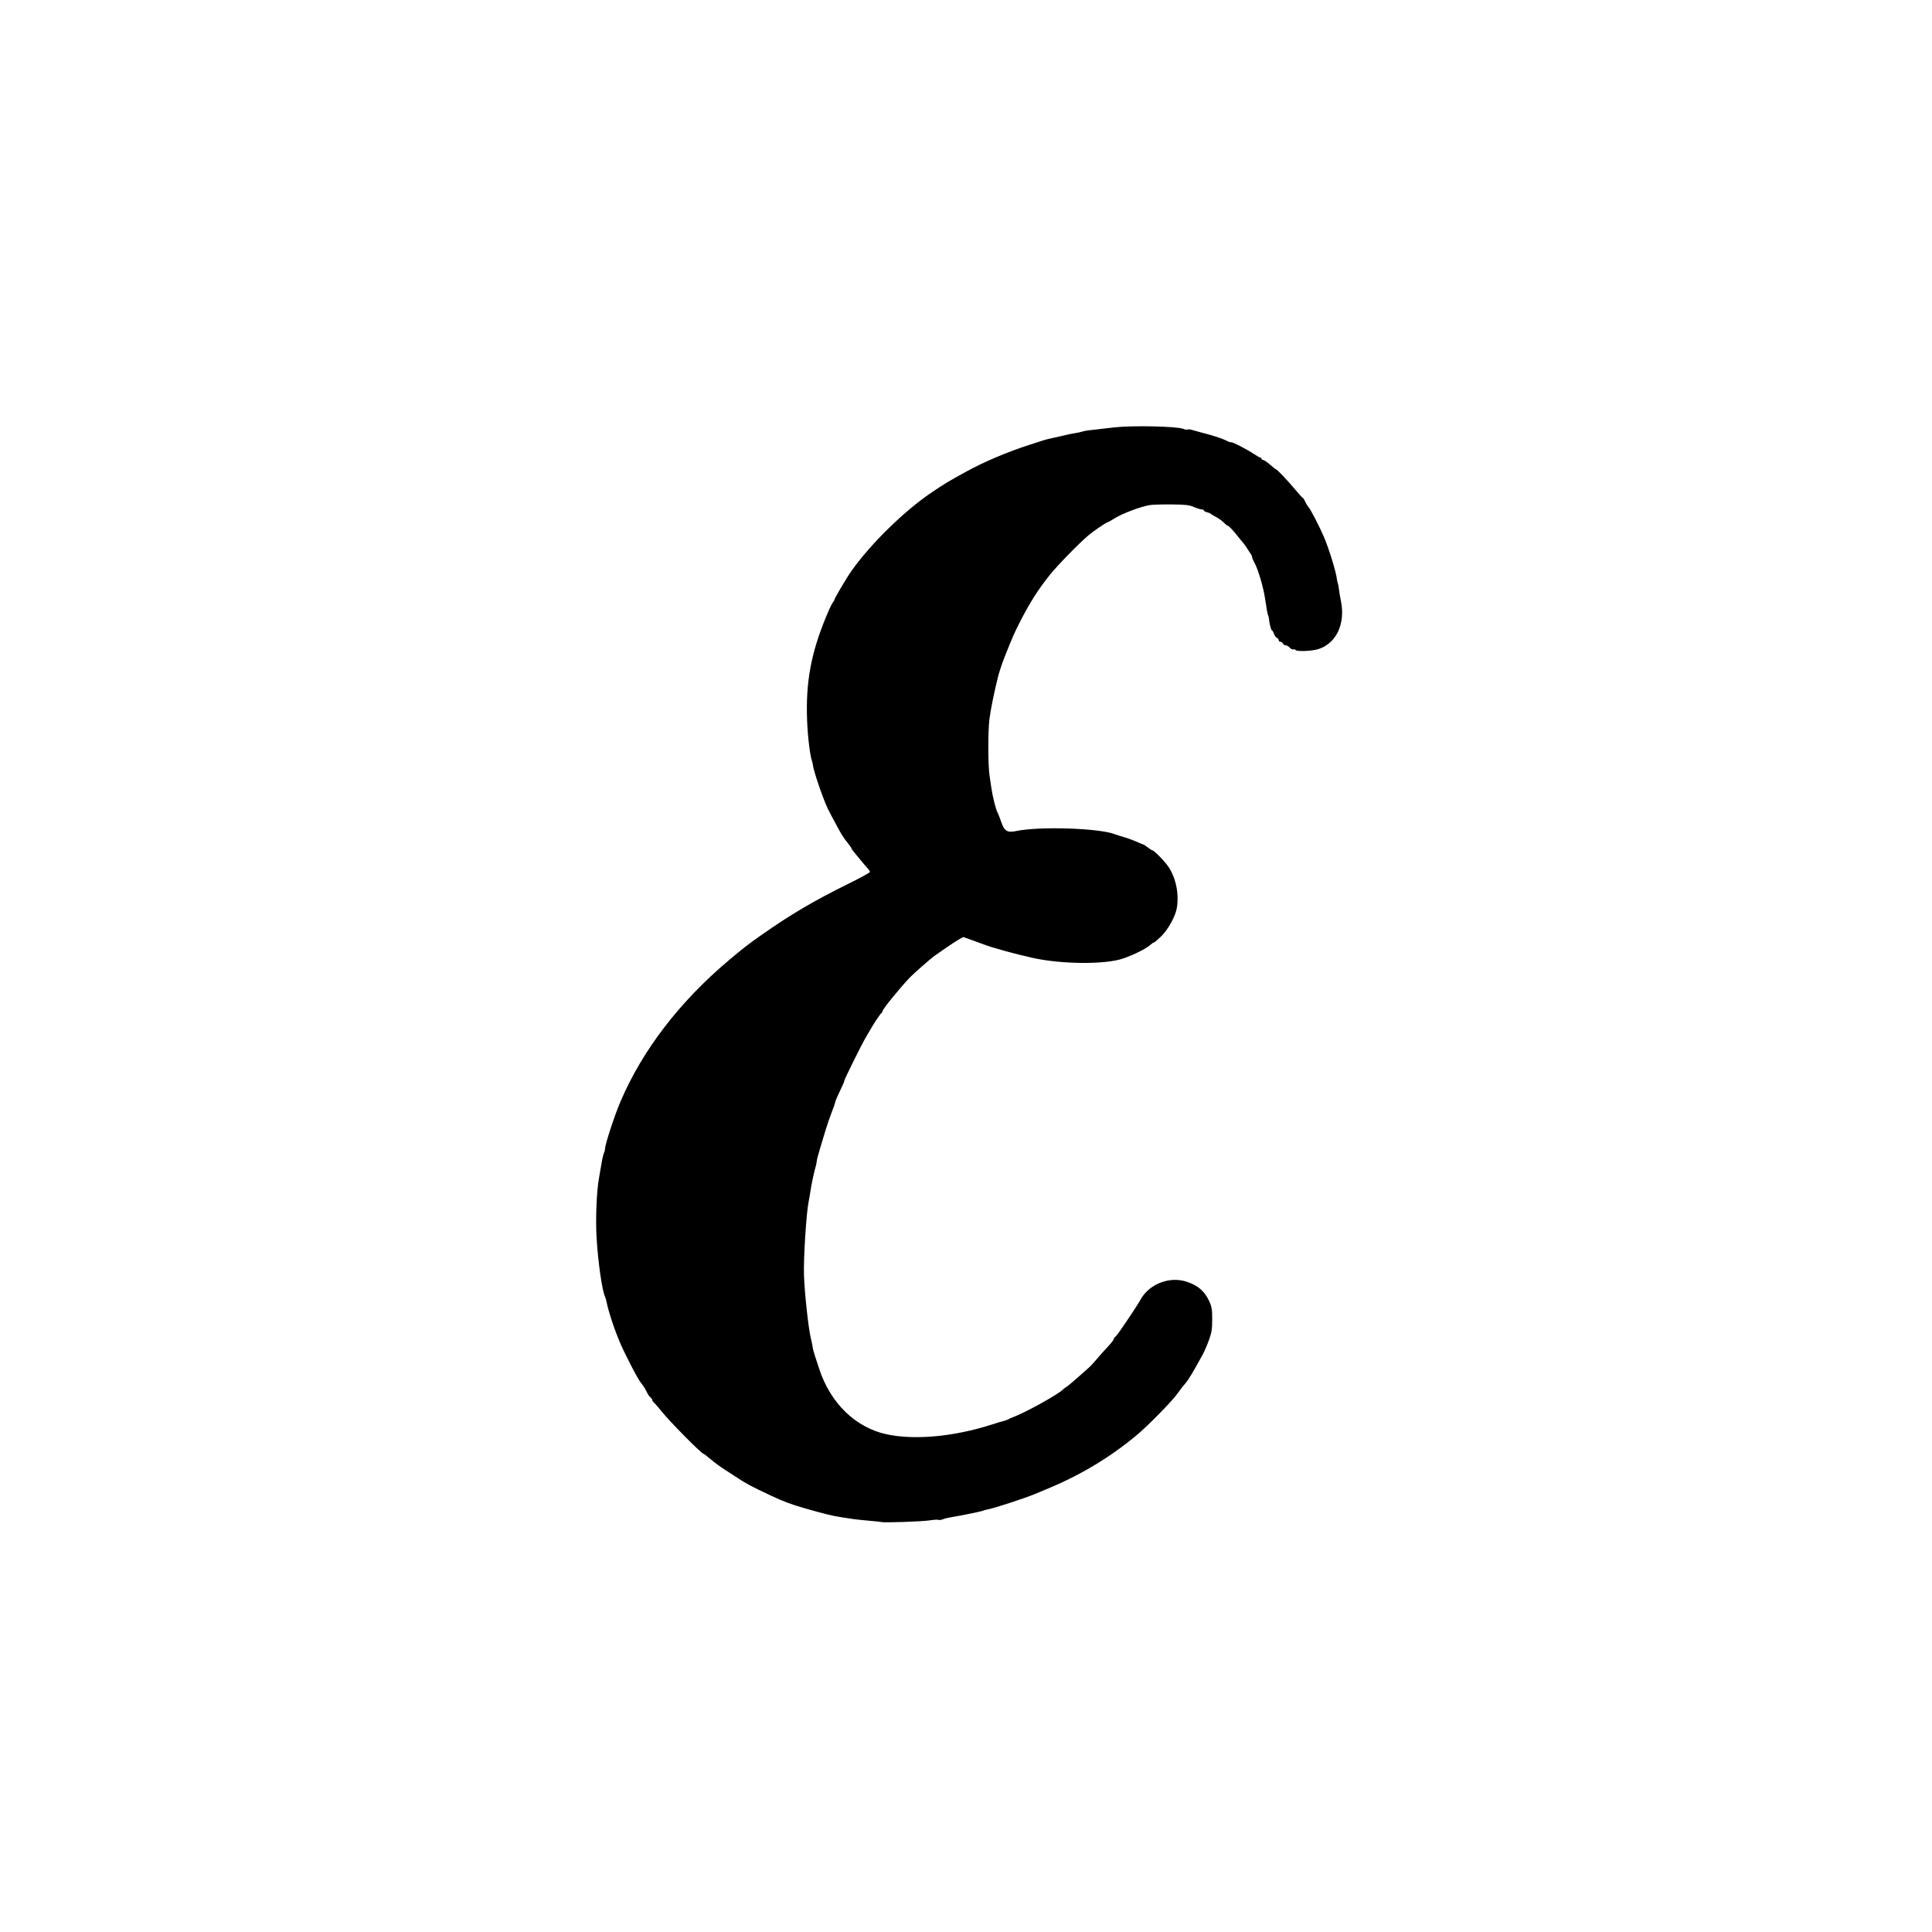 <?xml version="1.0" encoding="UTF-8" standalone="no"?>
<!-- Created with Inkscape (http://www.inkscape.org/) -->

<svg
   xmlns:dc="http://purl.org/dc/elements/1.1/"
   xmlns:cc="http://creativecommons.org/ns#"
   xmlns:rdf="http://www.w3.org/1999/02/22-rdf-syntax-ns#"
   xmlns:svg="http://www.w3.org/2000/svg"
   xmlns="http://www.w3.org/2000/svg"
   xmlns:sodipodi="http://sodipodi.sourceforge.net/DTD/sodipodi-0.dtd"
   xmlns:inkscape="http://www.inkscape.org/namespaces/inkscape"
   id="svg2440"
   sodipodi:version="0.32"
   inkscape:version="0.48.0 r9654"
   width="50"
   height="50"
   version="1.0"
   sodipodi:docname="symbol_Endemannweg.svg"
   inkscape:output_extension="org.inkscape.output.svg.inkscape">
  <defs
     id="defs2443">
    <inkscape:perspective
       sodipodi:type="inkscape:persp3d"
       inkscape:vp_x="0 : 526.18109 : 1"
       inkscape:vp_y="0 : 1000 : 0"
       inkscape:vp_z="744.09448 : 526.18109 : 1"
       inkscape:persp3d-origin="372.04724 : 350.78739 : 1"
       id="perspective2447" />
    <inkscape:perspective
       id="perspective3258"
       inkscape:persp3d-origin="372.04724 : 350.78739 : 1"
       inkscape:vp_z="744.09448 : 526.18109 : 1"
       inkscape:vp_y="0 : 1000 : 0"
       inkscape:vp_x="0 : 526.18109 : 1"
       sodipodi:type="inkscape:persp3d" />
    <inkscape:perspective
       id="perspective3429"
       inkscape:persp3d-origin="372.04724 : 350.78739 : 1"
       inkscape:vp_z="744.09448 : 526.18109 : 1"
       inkscape:vp_y="0 : 1000 : 0"
       inkscape:vp_x="0 : 526.18109 : 1"
       sodipodi:type="inkscape:persp3d" />
    <inkscape:perspective
       id="perspective3468"
       inkscape:persp3d-origin="372.04724 : 350.78739 : 1"
       inkscape:vp_z="744.09448 : 526.18109 : 1"
       inkscape:vp_y="0 : 1000 : 0"
       inkscape:vp_x="0 : 526.18109 : 1"
       sodipodi:type="inkscape:persp3d" />
    <inkscape:perspective
       id="perspective2393"
       inkscape:persp3d-origin="372.04724 : 350.78739 : 1"
       inkscape:vp_z="744.09448 : 526.18109 : 1"
       inkscape:vp_y="0 : 1000 : 0"
       inkscape:vp_x="0 : 526.18109 : 1"
       sodipodi:type="inkscape:persp3d" />
    <inkscape:perspective
       id="perspective3985"
       inkscape:persp3d-origin="372.04724 : 350.78739 : 1"
       inkscape:vp_z="744.09448 : 526.18109 : 1"
       inkscape:vp_y="0 : 1000 : 0"
       inkscape:vp_x="0 : 526.18109 : 1"
       sodipodi:type="inkscape:persp3d" />
    <inkscape:perspective
       sodipodi:type="inkscape:persp3d"
       inkscape:vp_x="0 : 526.18109 : 1"
       inkscape:vp_y="0 : 1000 : 0"
       inkscape:vp_z="744.09448 : 526.18109 : 1"
       inkscape:persp3d-origin="372.04724 : 350.78739 : 1"
       id="perspective4006" />
    <inkscape:perspective
       id="perspective4004"
       inkscape:persp3d-origin="372.04724 : 350.78739 : 1"
       inkscape:vp_z="744.09448 : 526.18109 : 1"
       inkscape:vp_y="0 : 1000 : 0"
       inkscape:vp_x="0 : 526.18109 : 1"
       sodipodi:type="inkscape:persp3d" />
    <inkscape:perspective
       id="perspective4067"
       inkscape:persp3d-origin="372.04724 : 350.78739 : 1"
       inkscape:vp_z="744.09448 : 526.18109 : 1"
       inkscape:vp_y="0 : 1000 : 0"
       inkscape:vp_x="0 : 526.18109 : 1"
       sodipodi:type="inkscape:persp3d" />
    <inkscape:perspective
       sodipodi:type="inkscape:persp3d"
       inkscape:vp_x="0 : 526.18109 : 1"
       inkscape:vp_y="0 : 1000 : 0"
       inkscape:vp_z="744.09448 : 526.18109 : 1"
       inkscape:persp3d-origin="372.04724 : 350.78739 : 1"
       id="perspective4091" />
    <inkscape:perspective
       sodipodi:type="inkscape:persp3d"
       inkscape:vp_x="0 : 526.18109 : 1"
       inkscape:vp_y="0 : 1000 : 0"
       inkscape:vp_z="744.09448 : 526.18109 : 1"
       inkscape:persp3d-origin="372.04724 : 350.78739 : 1"
       id="perspective4089" />
    <inkscape:perspective
       id="perspective4087"
       inkscape:persp3d-origin="372.04724 : 350.78739 : 1"
       inkscape:vp_z="744.09448 : 526.18109 : 1"
       inkscape:vp_y="0 : 1000 : 0"
       inkscape:vp_x="0 : 526.18109 : 1"
       sodipodi:type="inkscape:persp3d" />
    <inkscape:perspective
       sodipodi:type="inkscape:persp3d"
       inkscape:vp_x="0 : 526.18109 : 1"
       inkscape:vp_y="0 : 1000 : 0"
       inkscape:vp_z="744.09448 : 526.18109 : 1"
       inkscape:persp3d-origin="372.04724 : 350.78739 : 1"
       id="perspective4124" />
    <inkscape:perspective
       sodipodi:type="inkscape:persp3d"
       inkscape:vp_x="0 : 526.18109 : 1"
       inkscape:vp_y="0 : 1000 : 0"
       inkscape:vp_z="744.09448 : 526.18109 : 1"
       inkscape:persp3d-origin="372.04724 : 350.78739 : 1"
       id="perspective4122" />
    <inkscape:perspective
       sodipodi:type="inkscape:persp3d"
       inkscape:vp_x="0 : 526.18109 : 1"
       inkscape:vp_y="0 : 1000 : 0"
       inkscape:vp_z="744.09448 : 526.18109 : 1"
       inkscape:persp3d-origin="372.04724 : 350.78739 : 1"
       id="perspective4120" />
    <inkscape:perspective
       id="perspective4118"
       inkscape:persp3d-origin="372.04724 : 350.78739 : 1"
       inkscape:vp_z="744.09448 : 526.18109 : 1"
       inkscape:vp_y="0 : 1000 : 0"
       inkscape:vp_x="0 : 526.18109 : 1"
       sodipodi:type="inkscape:persp3d" />
    <inkscape:perspective
       sodipodi:type="inkscape:persp3d"
       inkscape:vp_x="0 : 526.18109 : 1"
       inkscape:vp_y="0 : 1000 : 0"
       inkscape:vp_z="744.09448 : 526.18109 : 1"
       inkscape:persp3d-origin="372.04724 : 350.78739 : 1"
       id="perspective3277" />
    <inkscape:perspective
       sodipodi:type="inkscape:persp3d"
       inkscape:vp_x="0 : 526.18109 : 1"
       inkscape:vp_y="0 : 1000 : 0"
       inkscape:vp_z="744.09448 : 526.18109 : 1"
       inkscape:persp3d-origin="372.04724 : 350.78739 : 1"
       id="perspective2404" />
    <inkscape:perspective
       sodipodi:type="inkscape:persp3d"
       inkscape:vp_x="0 : 526.18109 : 1"
       inkscape:vp_y="0 : 1000 : 0"
       inkscape:vp_z="744.09448 : 526.18109 : 1"
       inkscape:persp3d-origin="372.04724 : 350.78739 : 1"
       id="perspective3195" />
    <inkscape:perspective
       sodipodi:type="inkscape:persp3d"
       inkscape:vp_x="0 : 526.18109 : 1"
       inkscape:vp_y="0 : 1000 : 0"
       inkscape:vp_z="744.09448 : 526.18109 : 1"
       inkscape:persp3d-origin="372.04724 : 350.78739 : 1"
       id="perspective3182" />
    <inkscape:perspective
       sodipodi:type="inkscape:persp3d"
       inkscape:vp_x="0 : 526.18109 : 1"
       inkscape:vp_y="0 : 1000 : 0"
       inkscape:vp_z="744.09448 : 526.18109 : 1"
       inkscape:persp3d-origin="372.04724 : 350.78739 : 1"
       id="perspective4162" />
    <inkscape:perspective
       sodipodi:type="inkscape:persp3d"
       inkscape:vp_x="0 : 526.18109 : 1"
       inkscape:vp_y="0 : 1000 : 0"
       inkscape:vp_z="744.09448 : 526.18109 : 1"
       inkscape:persp3d-origin="372.04724 : 350.78739 : 1"
       id="perspective4160" />
    <inkscape:perspective
       sodipodi:type="inkscape:persp3d"
       inkscape:vp_x="0 : 526.18109 : 1"
       inkscape:vp_y="0 : 1000 : 0"
       inkscape:vp_z="744.09448 : 526.18109 : 1"
       inkscape:persp3d-origin="372.04724 : 350.78739 : 1"
       id="perspective4158" />
    <inkscape:perspective
       sodipodi:type="inkscape:persp3d"
       inkscape:vp_x="0 : 526.18109 : 1"
       inkscape:vp_y="0 : 1000 : 0"
       inkscape:vp_z="744.09448 : 526.18109 : 1"
       inkscape:persp3d-origin="372.04724 : 350.78739 : 1"
       id="perspective4156" />
    <inkscape:perspective
       id="perspective4154"
       inkscape:persp3d-origin="372.04724 : 350.78739 : 1"
       inkscape:vp_z="744.09448 : 526.18109 : 1"
       inkscape:vp_y="0 : 1000 : 0"
       inkscape:vp_x="0 : 526.18109 : 1"
       sodipodi:type="inkscape:persp3d" />
  </defs>
  <sodipodi:namedview
     inkscape:window-height="974"
     inkscape:window-width="1280"
     inkscape:pageshadow="2"
     inkscape:pageopacity="0.0"
     guidetolerance="10.0"
     gridtolerance="10.0"
     objecttolerance="10.0"
     borderopacity="1"
     bordercolor="#ff6666"
     pagecolor="#ffffff"
     id="base"
     showgrid="true"
     inkscape:zoom="8"
     inkscape:cx="31.608723"
     inkscape:cy="30.935221"
     inkscape:window-x="-8"
     inkscape:window-y="-8"
     inkscape:current-layer="svg2440"
     inkscape:showpageshadow="true"
     inkscape:window-maximized="1">
    <inkscape:grid
       type="xygrid"
       id="grid3264"
       visible="true"
       enabled="true"
       dotted="false" />
  </sodipodi:namedview>
  <rect
     style="fill:#ffffff;fill-opacity:1;stroke:none"
     id="rect3439"
     width="50"
     height="50"
     x="0"
     y="7.4505806e-009" />
  <rect
     style="fill:#ffffff;fill-opacity:1;stroke:none"
     id="rect3400"
     width="50"
     height="50"
     x="0"
     y="7.4505806e-009" />
  <rect
     style="fill:#ffffff;fill-opacity:1;stroke:none"
     id="rect3249"
     width="50"
     height="50"
     x="0"
     y="1.7763568e-015" />
  <g
     id="g3358" />
  <rect
     style="fill:#ffffff;fill-opacity:1;stroke:none"
     id="rect2497"
     width="50"
     height="50"
     x="0"
     y="7.4505806e-009" />
  <g
     id="g4172" />
  <path
     style="fill:#000000"
     d="m 22.818,39.39 c -0.012,-0.004 -0.17,-0.02 -0.35,-0.036 -0.18,-0.016 -0.361,-0.036 -0.402,-0.043 -0.041,-0.007 -0.169,-0.027 -0.284,-0.044 -0.237,-0.036 -0.443,-0.086 -0.938,-0.228 -0.388,-0.111 -0.556,-0.175 -0.921,-0.346 -0.486,-0.228 -0.637,-0.309 -0.882,-0.475 -0.066,-0.044 -0.2,-0.131 -0.298,-0.193 -0.098,-0.062 -0.255,-0.178 -0.348,-0.257 -0.093,-0.079 -0.177,-0.144 -0.188,-0.144 -0.05,0 -0.863,-0.821 -1.077,-1.088 -0.079,-0.098 -0.167,-0.201 -0.197,-0.227 -0.029,-0.027 -0.053,-0.062 -0.053,-0.078 0,-0.017 -0.022,-0.048 -0.048,-0.07 -0.026,-0.022 -0.06,-0.067 -0.076,-0.101 -0.047,-0.102 -0.104,-0.195 -0.163,-0.265 -0.057,-0.068 -0.175,-0.28 -0.372,-0.675 -0.119,-0.238 -0.162,-0.334 -0.265,-0.596 -0.101,-0.255 -0.221,-0.639 -0.252,-0.805 -0.011,-0.057 -0.032,-0.131 -0.047,-0.164 -0.075,-0.165 -0.174,-0.853 -0.215,-1.483 -0.033,-0.511 -0.004,-1.24 0.063,-1.601 0.017,-0.09 0.045,-0.257 0.064,-0.371 0.018,-0.114 0.046,-0.23 0.061,-0.259 0.015,-0.029 0.028,-0.078 0.028,-0.11 0,-0.111 0.248,-0.868 0.402,-1.227 0.568,-1.328 1.529,-2.58 2.803,-3.653 0.376,-0.316 0.501,-0.414 0.849,-0.658 0.742,-0.521 1.354,-0.882 2.228,-1.313 0.316,-0.155 0.574,-0.297 0.574,-0.314 0,-0.017 -0.027,-0.059 -0.06,-0.094 -0.033,-0.035 -0.12,-0.137 -0.193,-0.227 -0.073,-0.09 -0.153,-0.187 -0.178,-0.216 -0.025,-0.029 -0.045,-0.06 -0.045,-0.07 0,-0.01 -0.034,-0.06 -0.075,-0.112 -0.142,-0.178 -0.175,-0.23 -0.342,-0.541 -0.206,-0.383 -0.22,-0.412 -0.316,-0.663 -0.135,-0.354 -0.258,-0.742 -0.266,-0.842 -0.002,-0.025 -0.011,-0.065 -0.02,-0.089 -0.055,-0.145 -0.117,-0.657 -0.132,-1.092 -0.035,-0.968 0.103,-1.713 0.488,-2.648 0.074,-0.18 0.153,-0.349 0.175,-0.375 0.022,-0.026 0.04,-0.055 0.04,-0.065 0,-0.038 0.323,-0.584 0.454,-0.768 0.497,-0.698 1.358,-1.54 2.059,-2.014 0.368,-0.248 0.412,-0.275 0.915,-0.551 0.447,-0.246 1.06,-0.505 1.609,-0.682 0.156,-0.05 0.324,-0.104 0.374,-0.121 0.05,-0.016 0.151,-0.042 0.224,-0.057 0.073,-0.015 0.166,-0.036 0.207,-0.046 0.175,-0.043 0.348,-0.079 0.417,-0.088 0.041,-0.005 0.106,-0.019 0.145,-0.032 0.039,-0.013 0.113,-0.028 0.164,-0.034 0.13,-0.016 0.344,-0.04 0.674,-0.078 0.472,-0.054 1.63,-0.029 1.792,0.038 0.045,0.019 0.094,0.026 0.109,0.017 0.015,-0.009 0.066,-0.005 0.114,0.01 0.048,0.015 0.14,0.04 0.206,0.057 0.3,0.075 0.576,0.163 0.68,0.218 0.063,0.033 0.121,0.053 0.129,0.045 0.019,-0.019 0.419,0.187 0.598,0.308 0.072,0.049 0.144,0.089 0.16,0.089 0.016,0 0.028,0.013 0.028,0.03 0,0.016 0.018,0.03 0.041,0.03 0.022,0 0.101,0.054 0.176,0.119 0.074,0.066 0.143,0.119 0.152,0.119 0.028,0 0.311,0.298 0.503,0.529 0.099,0.119 0.188,0.216 0.198,0.216 0.01,0 0.038,0.044 0.061,0.097 0.024,0.053 0.067,0.122 0.095,0.153 0.043,0.046 0.283,0.511 0.385,0.748 0.129,0.297 0.326,0.937 0.34,1.103 0.003,0.033 0.013,0.08 0.023,0.104 0.01,0.025 0.024,0.098 0.031,0.164 0.007,0.066 0.029,0.2 0.05,0.298 0.12,0.584 -0.113,1.09 -0.574,1.243 -0.167,0.056 -0.572,0.072 -0.602,0.025 -0.01,-0.016 -0.035,-0.022 -0.056,-0.014 -0.021,0.008 -0.063,-0.013 -0.093,-0.046 -0.03,-0.033 -0.078,-0.061 -0.107,-0.061 -0.029,0 -0.059,-0.02 -0.069,-0.045 -0.009,-0.025 -0.038,-0.045 -0.063,-0.045 -0.025,0 -0.046,-0.019 -0.046,-0.042 0,-0.023 -0.021,-0.049 -0.046,-0.059 -0.025,-0.01 -0.06,-0.058 -0.077,-0.107 -0.017,-0.049 -0.042,-0.09 -0.054,-0.09 -0.02,0 -0.064,-0.172 -0.075,-0.298 -0.002,-0.025 -0.012,-0.065 -0.022,-0.089 -0.018,-0.045 -0.028,-0.097 -0.081,-0.447 -0.045,-0.295 -0.181,-0.751 -0.271,-0.912 -0.03,-0.053 -0.058,-0.121 -0.063,-0.151 -0.005,-0.03 -0.017,-0.061 -0.026,-0.069 -0.009,-0.008 -0.047,-0.066 -0.085,-0.127 -0.038,-0.062 -0.084,-0.129 -0.103,-0.149 -0.019,-0.02 -0.087,-0.104 -0.151,-0.185 -0.128,-0.163 -0.243,-0.283 -0.272,-0.283 -0.01,0 -0.055,-0.037 -0.1,-0.082 -0.045,-0.045 -0.135,-0.109 -0.199,-0.142 -0.064,-0.033 -0.124,-0.069 -0.132,-0.08 -0.008,-0.011 -0.052,-0.029 -0.097,-0.04 -0.045,-0.011 -0.082,-0.032 -0.082,-0.047 0,-0.015 -0.026,-0.027 -0.057,-0.027 -0.031,0 -0.122,-0.028 -0.201,-0.062 -0.122,-0.053 -0.21,-0.063 -0.576,-0.067 -0.238,-0.003 -0.493,0.005 -0.567,0.017 -0.234,0.037 -0.725,0.224 -0.92,0.349 -0.078,0.05 -0.152,0.091 -0.164,0.091 -0.03,0 -0.369,0.23 -0.495,0.336 -0.243,0.204 -0.798,0.772 -0.998,1.02 -0.314,0.392 -0.519,0.714 -0.787,1.237 C 26.261,16.358 26.193,16.513 26,17 c -0.055,0.138 -0.141,0.394 -0.166,0.494 -0.104,0.415 -0.194,0.855 -0.227,1.115 -0.04,0.309 -0.039,1.19 0.002,1.46 0.018,0.123 0.039,0.264 0.046,0.313 0.035,0.244 0.123,0.592 0.166,0.656 0.011,0.016 0.051,0.12 0.089,0.229 0.085,0.246 0.156,0.289 0.396,0.239 0.592,-0.124 2.142,-0.074 2.539,0.082 0.033,0.013 0.14,0.047 0.238,0.075 0.098,0.028 0.25,0.084 0.336,0.123 0.087,0.039 0.165,0.071 0.173,0.071 0.009,0 0.06,0.034 0.114,0.075 0.054,0.041 0.106,0.074 0.116,0.074 0.044,0 0.328,0.291 0.421,0.431 0.193,0.29 0.276,0.713 0.211,1.074 -0.037,0.209 -0.227,0.55 -0.401,0.72 -0.089,0.087 -0.173,0.159 -0.188,0.159 -0.014,0 -0.055,0.027 -0.091,0.061 -0.104,0.097 -0.424,0.257 -0.707,0.355 -0.46,0.159 -1.583,0.151 -2.339,-0.015 -0.447,-0.099 -1.074,-0.271 -1.267,-0.349 -0.041,-0.016 -0.178,-0.067 -0.304,-0.111 l -0.229,-0.081 -0.117,0.066 c -0.064,0.037 -0.209,0.131 -0.322,0.21 -0.113,0.079 -0.245,0.171 -0.295,0.205 -0.101,0.07 -0.563,0.475 -0.655,0.574 -0.304,0.326 -0.701,0.819 -0.701,0.869 0,0.017 -0.01,0.035 -0.023,0.04 -0.024,0.011 -0.203,0.276 -0.287,0.427 -0.027,0.049 -0.082,0.143 -0.122,0.209 -0.095,0.157 -0.552,1.078 -0.552,1.112 0,0.014 -0.019,0.065 -0.042,0.113 -0.125,0.26 -0.197,0.424 -0.197,0.451 0,0.017 -0.039,0.13 -0.087,0.25 -0.048,0.121 -0.123,0.34 -0.167,0.488 -0.044,0.148 -0.112,0.374 -0.151,0.504 -0.04,0.13 -0.072,0.256 -0.072,0.281 0,0.025 -0.012,0.086 -0.027,0.137 -0.042,0.141 -0.117,0.494 -0.137,0.643 -0.01,0.074 -0.031,0.194 -0.046,0.268 -0.06,0.291 -0.134,1.446 -0.121,1.892 0.014,0.461 0.116,1.403 0.18,1.654 0.019,0.074 0.039,0.171 0.044,0.216 0.005,0.045 0.032,0.146 0.058,0.224 0.026,0.078 0.075,0.227 0.109,0.332 0.286,0.89 0.938,1.528 1.742,1.703 0.724,0.158 1.747,0.064 2.726,-0.25 0.107,-0.034 0.2,-0.064 0.209,-0.066 0.112,-0.027 0.199,-0.056 0.224,-0.072 0.016,-0.011 0.077,-0.038 0.134,-0.06 0.326,-0.123 1.191,-0.605 1.281,-0.714 0.008,-0.01 0.048,-0.04 0.089,-0.066 0.041,-0.027 0.17,-0.134 0.286,-0.238 0.116,-0.104 0.244,-0.217 0.283,-0.25 0.04,-0.033 0.132,-0.133 0.206,-0.221 0.074,-0.088 0.205,-0.235 0.291,-0.326 0.086,-0.091 0.156,-0.181 0.156,-0.201 0,-0.02 0.012,-0.04 0.026,-0.046 0.014,-0.005 0.068,-0.07 0.12,-0.144 0.189,-0.269 0.496,-0.732 0.534,-0.807 0.217,-0.422 0.759,-0.638 1.214,-0.484 0.294,0.099 0.46,0.246 0.581,0.514 0.062,0.137 0.073,0.206 0.072,0.462 -5.1e-4,0.253 -0.014,0.337 -0.084,0.532 -0.046,0.127 -0.119,0.297 -0.163,0.377 -0.264,0.481 -0.37,0.657 -0.452,0.749 -0.051,0.057 -0.139,0.17 -0.195,0.252 -0.135,0.195 -0.768,0.841 -1.076,1.096 -0.695,0.577 -1.467,1.037 -2.336,1.392 -0.09,0.037 -0.204,0.085 -0.253,0.106 -0.248,0.108 -1.123,0.394 -1.267,0.414 -0.025,0.004 -0.065,0.014 -0.089,0.024 -0.025,0.01 -0.085,0.026 -0.134,0.037 -0.407,0.086 -0.527,0.109 -0.671,0.131 -0.09,0.014 -0.202,0.04 -0.248,0.059 -0.046,0.019 -0.098,0.026 -0.115,0.016 -0.017,-0.01 -0.126,-0.004 -0.243,0.015 -0.18,0.028 -1.166,0.062 -1.234,0.042 z"
     id="path3221"
     inkscape:connector-curvature="0" />
</svg>
